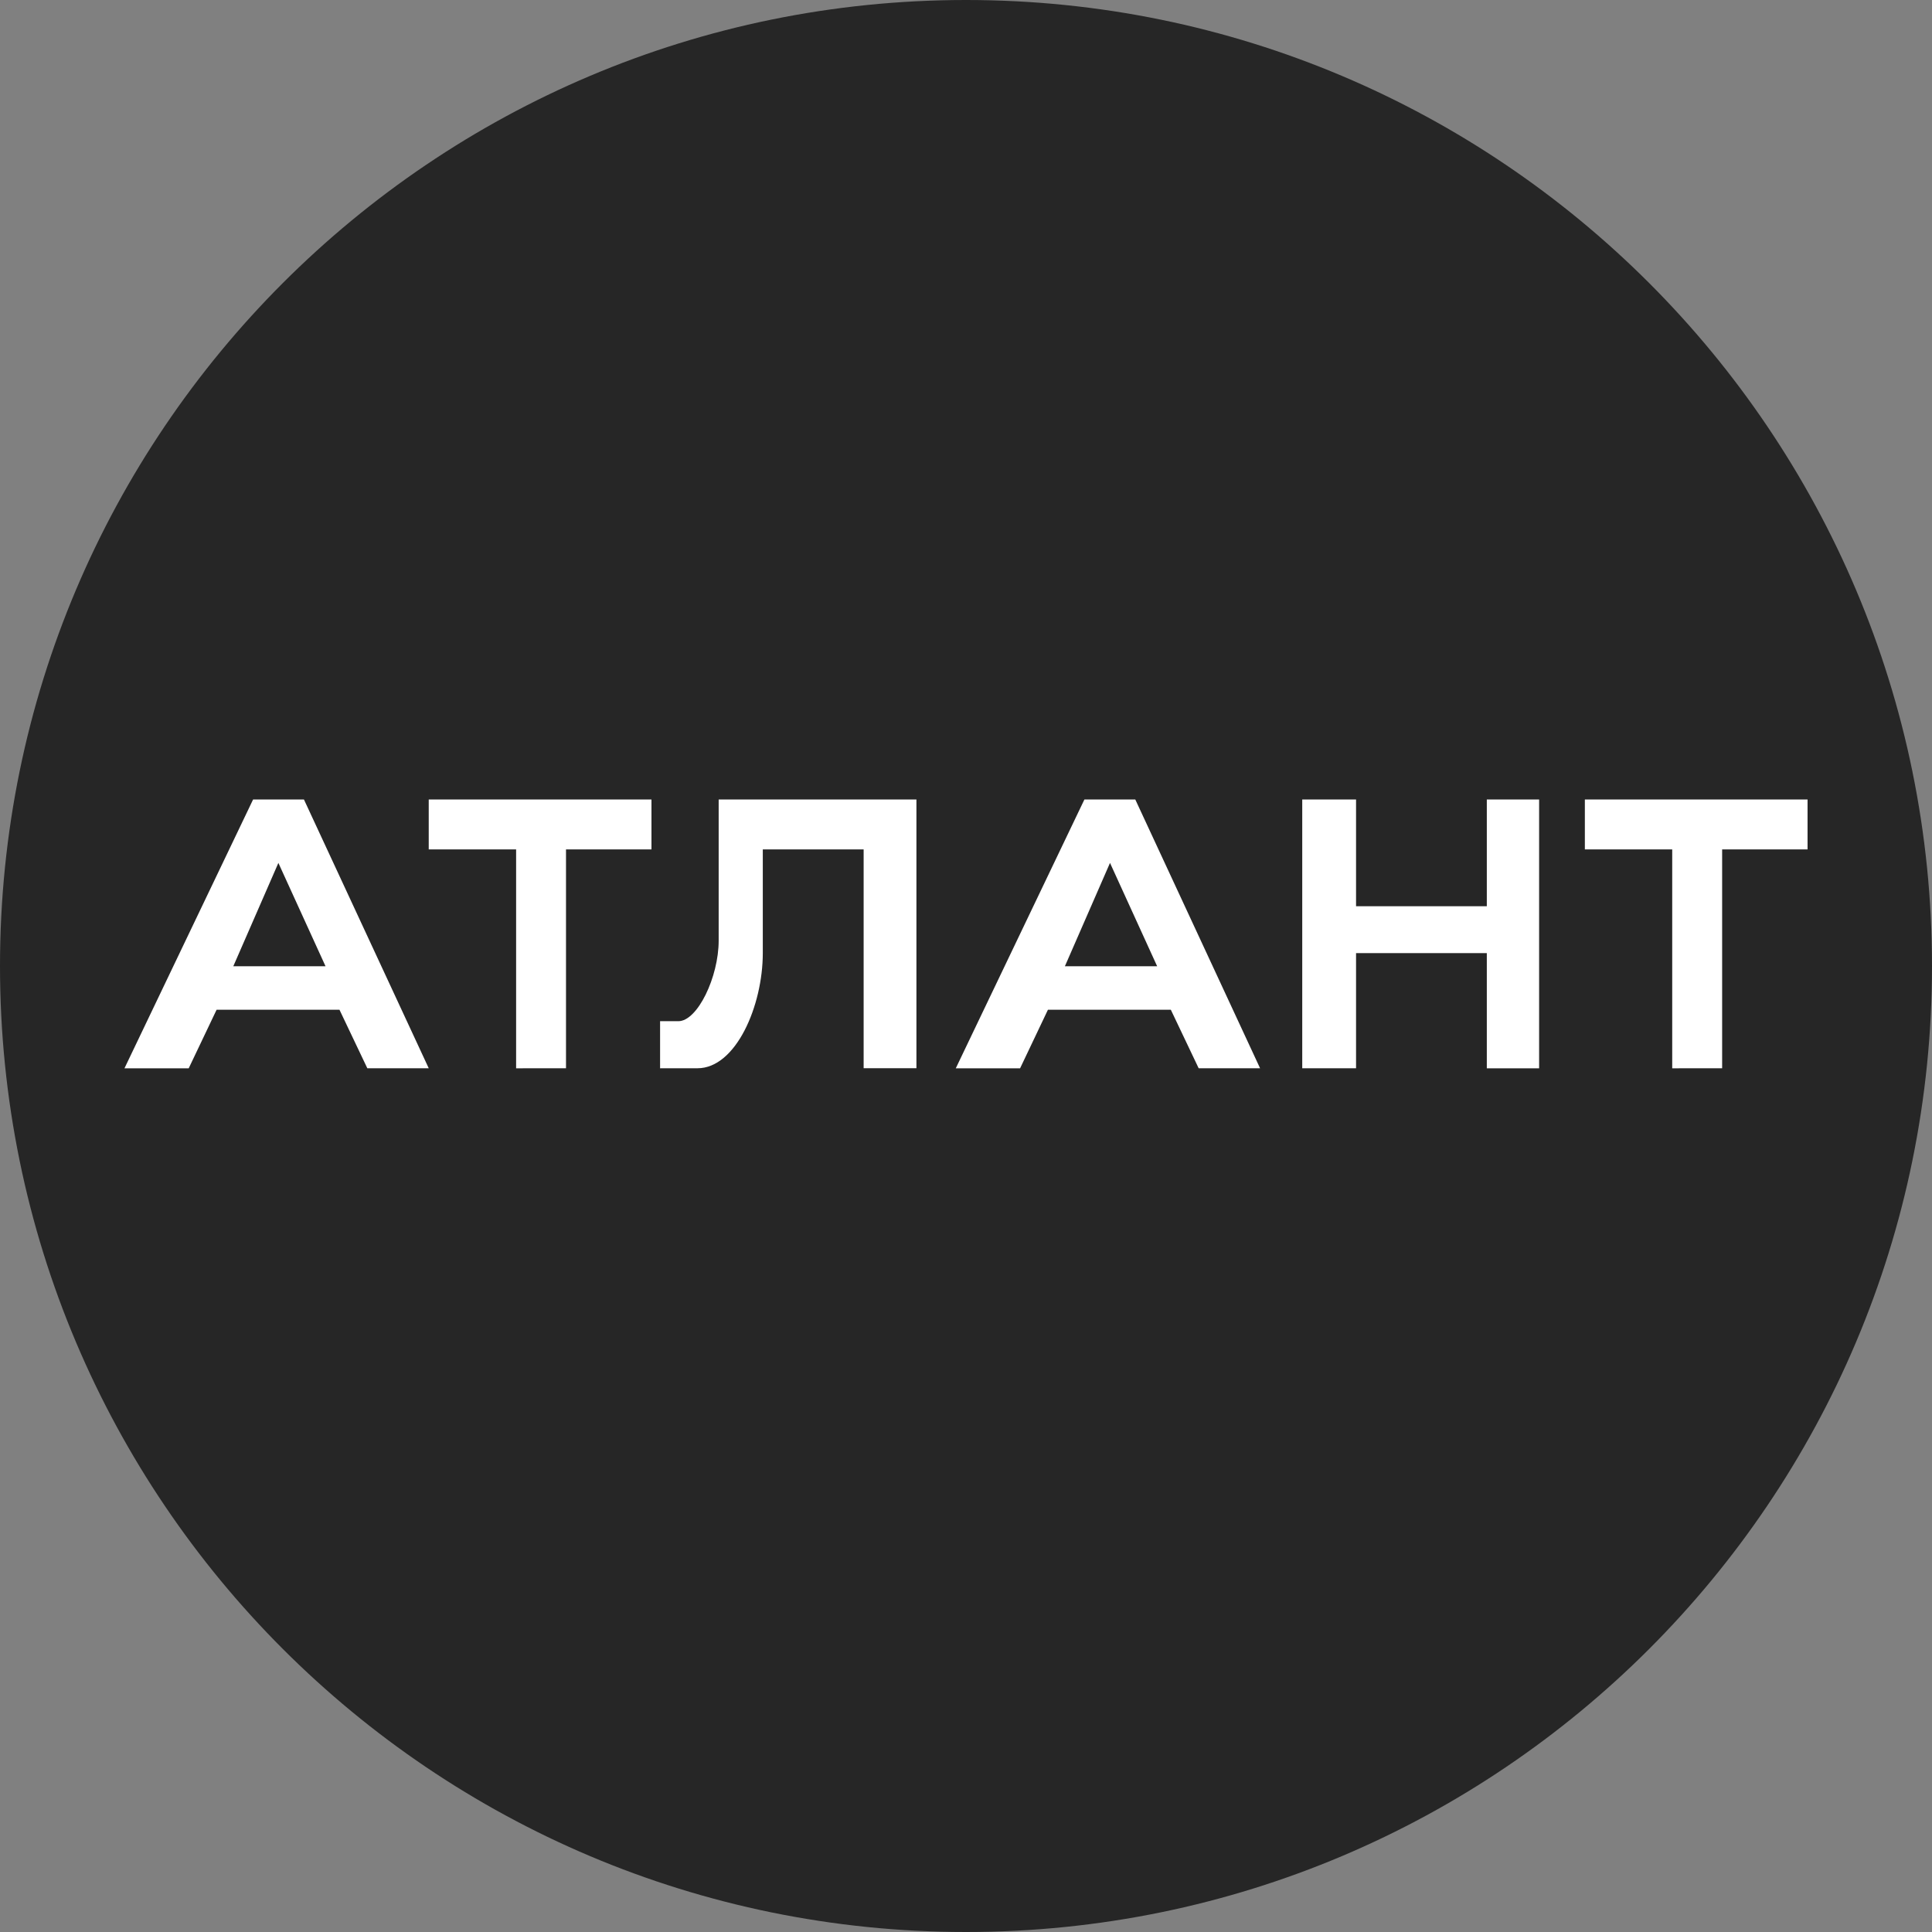 <svg xmlns="http://www.w3.org/2000/svg" width="56" height="56" fill="none" viewBox="0 0 56 56"><rect x="0" y="0" width="56" height="56" fill="#808080" stroke="none"/><g clip-path="url(#a)"><path fill="#262626" d="M56 28C56 12.536 43.464 0 28 0S0 12.536 0 28s12.536 28 28 28 28-12.536 28-28"/><path fill="#fff" d="M5.47 30.965H3.608l3.728-7.791H8.81l3.617 7.79h-1.78l-.807-1.696H6.278zM12.427 24.62v-1.446h6.456v1.447h-2.477v6.344H14.96V24.62zM19.133 30.965V29.6h.529c.556 0 1.169-1.28 1.169-2.337v-4.09h5.732v7.79h-1.53v-6.343H22.11v3.005c0 1.53-.78 3.339-1.893 3.339zM29.568 30.965h-1.864l3.728-7.791h1.475l3.617 7.79h-1.78l-.807-1.696h-3.562zM37.746 23.174v7.79h1.56v-3.338h3.79v3.339h1.516v-7.791h-1.516v3.094h-3.79v-3.094zM45.938 24.62v-1.446h6.455v1.447h-2.476v6.344H48.47V24.62z"/><path fill="#262626" d="M9.436 28.008H6.762l1.307-2.996zM33.541 28.008h-2.675l1.308-2.996z"/></g><defs><clipPath id="a"><path fill="#fff" d="M0 0h56v56H0z"/></clipPath></defs></svg>
